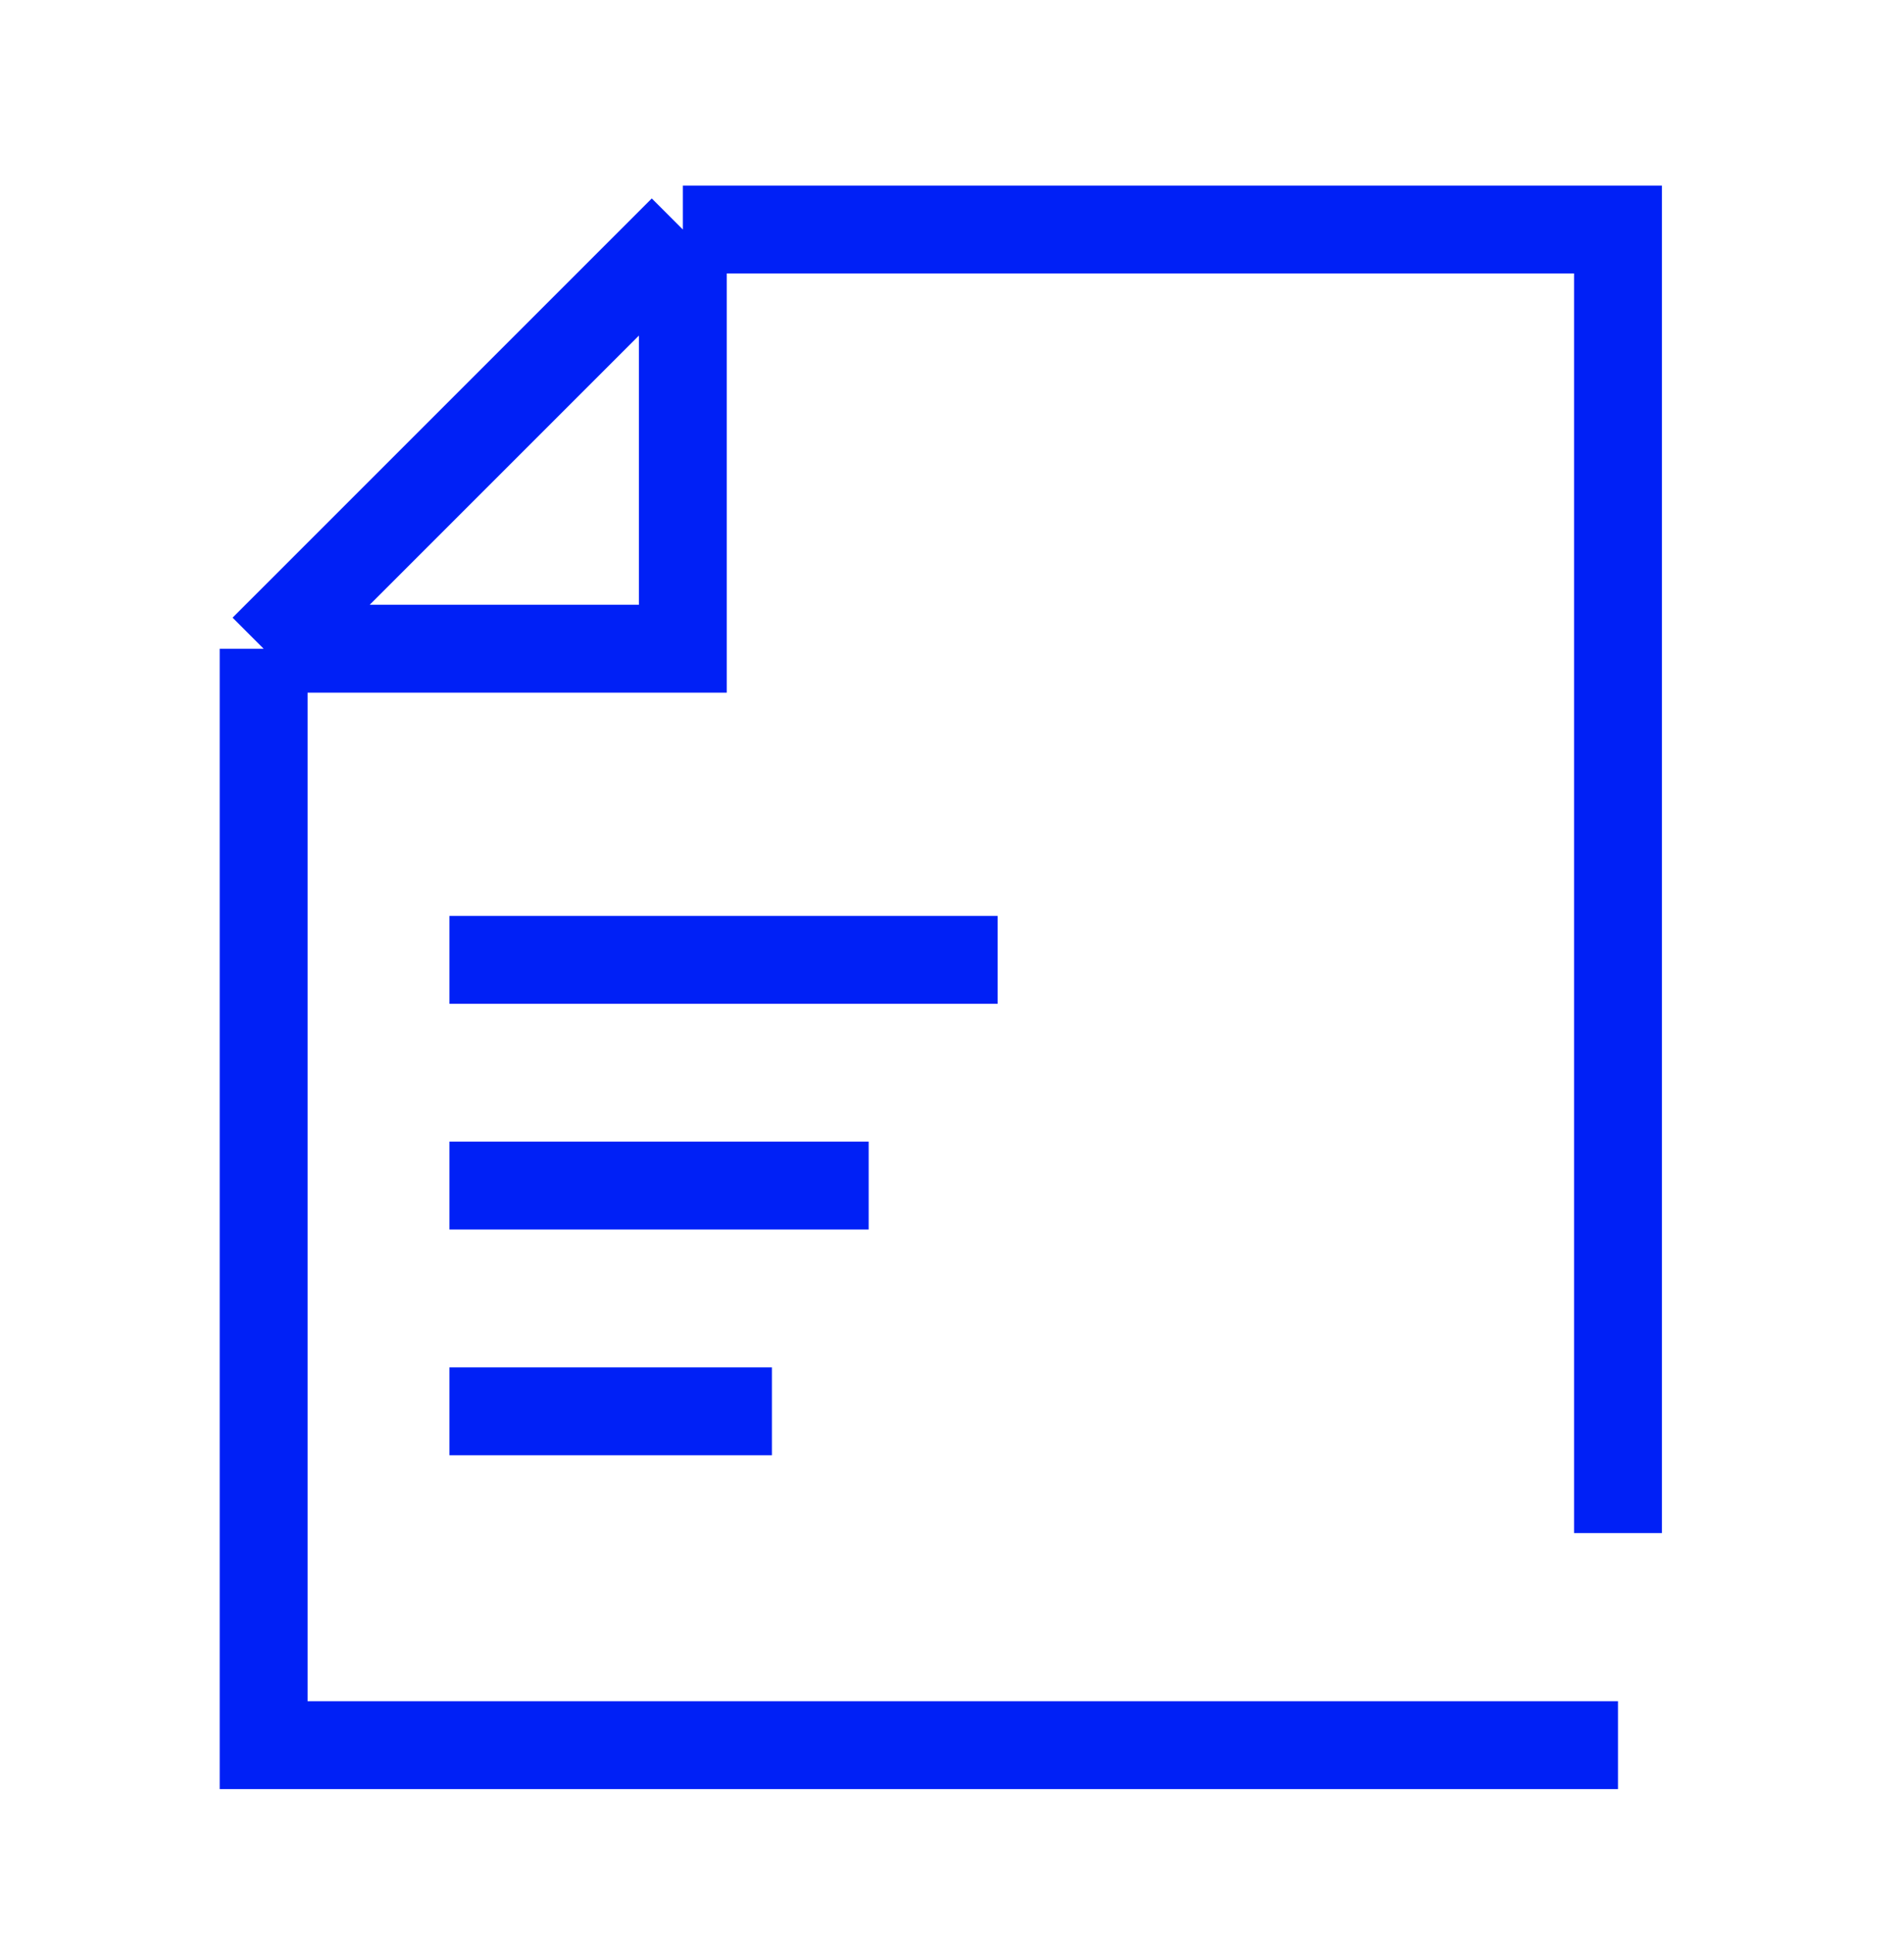 <svg width="65" height="66" viewBox="0 0 65 66" fill="none" xmlns="http://www.w3.org/2000/svg">
<path d="M23.311 7.835H55.236V52.335M23.311 7.835L9 22.146M23.311 7.835V22.146H9M9 22.146V59.575H55.236" stroke="#0020F6" stroke-width="3"/>
<path d="M26.352 48.179H15.344" stroke="#0020F6" stroke-width="3"/>
<path d="M29.655 40.473H15.344" stroke="#0020F6" stroke-width="3"/>
<path d="M34.058 32.767H15.344" stroke="#0020F6" stroke-width="3"/>
</svg>
